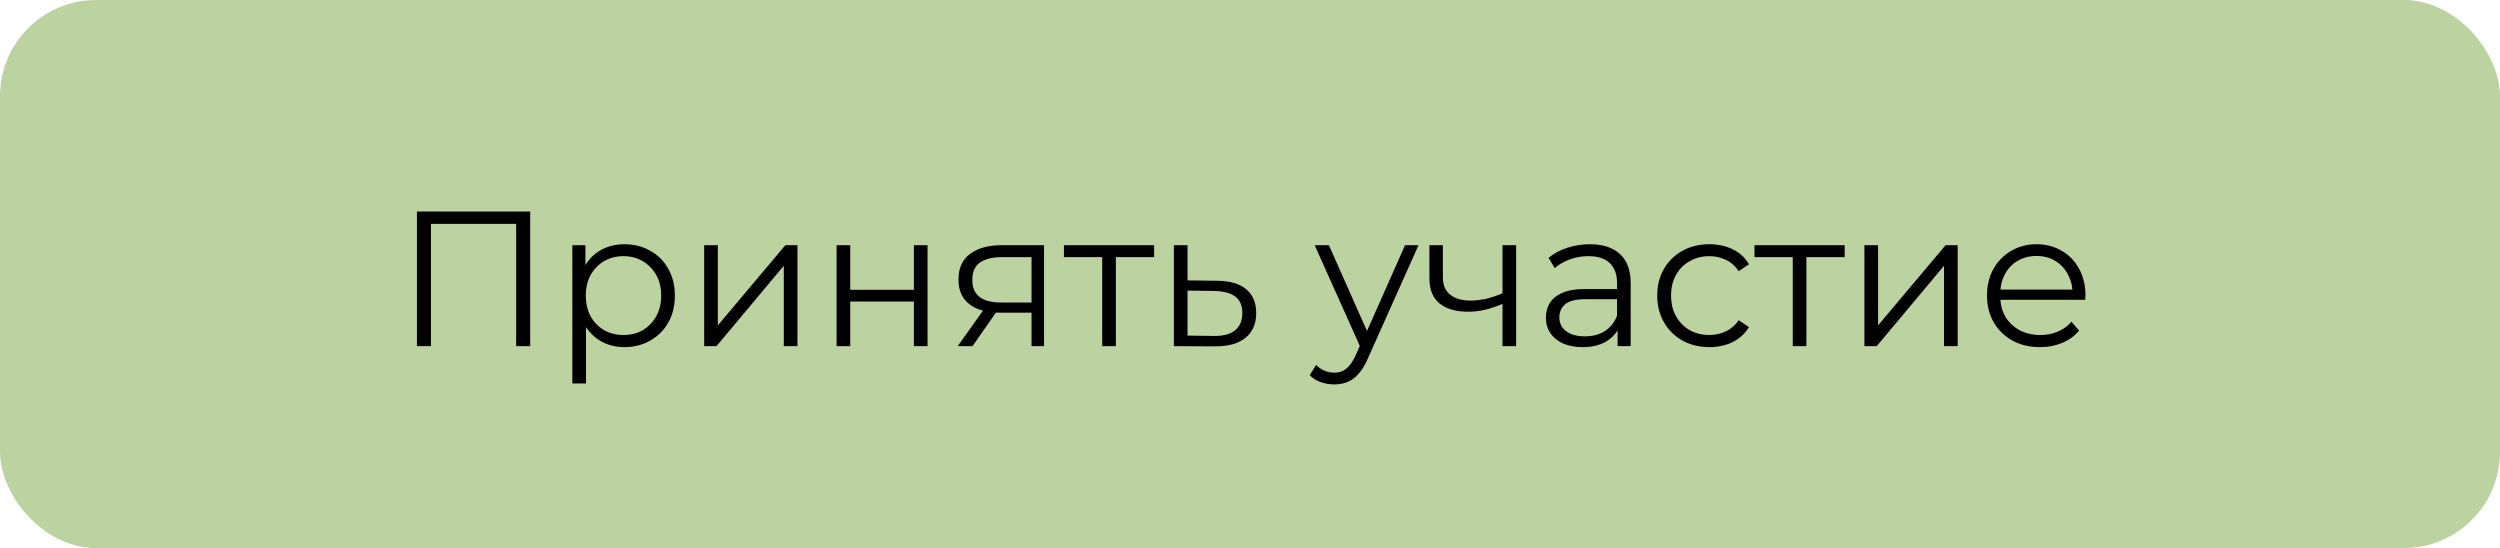 <?xml version="1.0" encoding="UTF-8"?> <svg xmlns="http://www.w3.org/2000/svg" width="260" height="57" viewBox="0 0 260 57" fill="none"> <rect width="260" height="57" rx="10" fill="#BCD2A0"></rect> <path d="M43.36 36V22H55.14V36H53.68V22.88L54.06 23.28H44.44L44.82 22.88V36H43.36ZM64.944 36.1C64.037 36.1 63.217 35.893 62.484 35.48C61.751 35.053 61.164 34.447 60.724 33.66C60.297 32.86 60.084 31.887 60.084 30.74C60.084 29.593 60.297 28.627 60.724 27.84C61.151 27.04 61.731 26.433 62.464 26.02C63.197 25.607 64.024 25.4 64.944 25.4C65.944 25.4 66.837 25.627 67.624 26.08C68.424 26.52 69.051 27.147 69.504 27.96C69.957 28.76 70.184 29.687 70.184 30.74C70.184 31.807 69.957 32.74 69.504 33.54C69.051 34.34 68.424 34.967 67.624 35.42C66.837 35.873 65.944 36.1 64.944 36.1ZM59.524 39.88V25.5H60.884V28.66L60.744 30.76L60.944 32.88V39.88H59.524ZM64.844 34.84C65.591 34.84 66.257 34.673 66.844 34.34C67.431 33.993 67.897 33.513 68.244 32.9C68.591 32.273 68.764 31.553 68.764 30.74C68.764 29.927 68.591 29.213 68.244 28.6C67.897 27.987 67.431 27.507 66.844 27.16C66.257 26.813 65.591 26.64 64.844 26.64C64.097 26.64 63.424 26.813 62.824 27.16C62.237 27.507 61.771 27.987 61.424 28.6C61.091 29.213 60.924 29.927 60.924 30.74C60.924 31.553 61.091 32.273 61.424 32.9C61.771 33.513 62.237 33.993 62.824 34.34C63.424 34.673 64.097 34.84 64.844 34.84ZM73.235 36V25.5H74.655V33.84L81.675 25.5H82.935V36H81.515V27.64L74.515 36H73.235ZM87.004 36V25.5H88.424V30.14H95.044V25.5H96.464V36H95.044V31.36H88.424V36H87.004ZM107.28 36V32.22L107.54 32.52H103.98C102.634 32.52 101.58 32.227 100.82 31.64C100.06 31.053 99.68 30.2 99.68 29.08C99.68 27.88 100.087 26.987 100.9 26.4C101.714 25.8 102.8 25.5 104.16 25.5H108.58V36H107.28ZM99.6 36L102.48 31.96H103.96L101.14 36H99.6ZM107.28 31.8V26.32L107.54 26.74H104.2C103.227 26.74 102.467 26.927 101.92 27.3C101.387 27.673 101.12 28.28 101.12 29.12C101.12 30.68 102.114 31.46 104.1 31.46H107.54L107.28 31.8ZM114.629 36V26.36L114.989 26.74H110.649V25.5H120.029V26.74H115.689L116.049 26.36V36H114.629ZM126.603 29.2C127.923 29.213 128.923 29.507 129.603 30.08C130.296 30.653 130.643 31.48 130.643 32.56C130.643 33.68 130.269 34.54 129.523 35.14C128.789 35.74 127.723 36.033 126.323 36.02L122.083 36V25.5H123.503V29.16L126.603 29.2ZM126.243 34.94C127.216 34.953 127.949 34.76 128.443 34.36C128.949 33.947 129.203 33.347 129.203 32.56C129.203 31.773 128.956 31.2 128.463 30.84C127.969 30.467 127.229 30.273 126.243 30.26L123.503 30.22V34.9L126.243 34.94ZM138.766 39.98C138.273 39.98 137.8 39.9 137.346 39.74C136.906 39.58 136.526 39.34 136.206 39.02L136.866 37.96C137.133 38.213 137.42 38.407 137.726 38.54C138.046 38.687 138.4 38.76 138.786 38.76C139.253 38.76 139.653 38.627 139.986 38.36C140.333 38.107 140.66 37.653 140.966 37L141.646 35.46L141.806 35.24L146.126 25.5H147.526L142.266 37.26C141.973 37.94 141.646 38.48 141.286 38.88C140.94 39.28 140.56 39.56 140.146 39.72C139.733 39.893 139.273 39.98 138.766 39.98ZM141.566 36.3L136.726 25.5H138.206L142.486 35.14L141.566 36.3ZM156.379 31.56C155.765 31.827 155.145 32.04 154.519 32.2C153.905 32.347 153.292 32.42 152.679 32.42C151.439 32.42 150.459 32.14 149.739 31.58C149.019 31.007 148.659 30.127 148.659 28.94V25.5H150.059V28.86C150.059 29.66 150.319 30.26 150.839 30.66C151.359 31.06 152.059 31.26 152.939 31.26C153.472 31.26 154.032 31.193 154.619 31.06C155.205 30.913 155.799 30.707 156.399 30.44L156.379 31.56ZM156.259 36V25.5H157.679V36H156.259ZM168.231 36V33.68L168.171 33.3V29.42C168.171 28.527 167.918 27.84 167.411 27.36C166.918 26.88 166.178 26.64 165.191 26.64C164.511 26.64 163.865 26.753 163.251 26.98C162.638 27.207 162.118 27.507 161.691 27.88L161.051 26.82C161.585 26.367 162.225 26.02 162.971 25.78C163.718 25.527 164.505 25.4 165.331 25.4C166.691 25.4 167.738 25.74 168.471 26.42C169.218 27.087 169.591 28.107 169.591 29.48V36H168.231ZM164.611 36.1C163.825 36.1 163.138 35.973 162.551 35.72C161.978 35.453 161.538 35.093 161.231 34.64C160.925 34.173 160.771 33.64 160.771 33.04C160.771 32.493 160.898 32 161.151 31.56C161.418 31.107 161.845 30.747 162.431 30.48C163.031 30.2 163.831 30.06 164.831 30.06H168.451V31.12H164.871C163.858 31.12 163.151 31.3 162.751 31.66C162.365 32.02 162.171 32.467 162.171 33C162.171 33.6 162.405 34.08 162.871 34.44C163.338 34.8 163.991 34.98 164.831 34.98C165.631 34.98 166.318 34.8 166.891 34.44C167.478 34.067 167.905 33.533 168.171 32.84L168.491 33.82C168.225 34.513 167.758 35.067 167.091 35.48C166.438 35.893 165.611 36.1 164.611 36.1ZM177.772 36.1C176.732 36.1 175.798 35.873 174.972 35.42C174.158 34.953 173.518 34.32 173.052 33.52C172.585 32.707 172.352 31.78 172.352 30.74C172.352 29.687 172.585 28.76 173.052 27.96C173.518 27.16 174.158 26.533 174.972 26.08C175.798 25.627 176.732 25.4 177.772 25.4C178.665 25.4 179.472 25.573 180.192 25.92C180.912 26.267 181.478 26.787 181.892 27.48L180.832 28.2C180.472 27.667 180.025 27.273 179.492 27.02C178.958 26.767 178.378 26.64 177.752 26.64C177.005 26.64 176.332 26.813 175.732 27.16C175.132 27.493 174.658 27.967 174.312 28.58C173.965 29.193 173.792 29.913 173.792 30.74C173.792 31.567 173.965 32.287 174.312 32.9C174.658 33.513 175.132 33.993 175.732 34.34C176.332 34.673 177.005 34.84 177.752 34.84C178.378 34.84 178.958 34.713 179.492 34.46C180.025 34.207 180.472 33.82 180.832 33.3L181.892 34.02C181.478 34.7 180.912 35.22 180.192 35.58C179.472 35.927 178.665 36.1 177.772 36.1ZM186.446 36V26.36L186.806 26.74H182.466V25.5H191.846V26.74H187.506L187.866 26.36V36H186.446ZM193.899 36V25.5H195.319V33.84L202.339 25.5H203.599V36H202.179V27.64L195.179 36H193.899ZM212.168 36.1C211.075 36.1 210.115 35.873 209.288 35.42C208.462 34.953 207.815 34.32 207.348 33.52C206.882 32.707 206.648 31.78 206.648 30.74C206.648 29.7 206.868 28.78 207.308 27.98C207.762 27.18 208.375 26.553 209.148 26.1C209.935 25.633 210.815 25.4 211.788 25.4C212.775 25.4 213.648 25.627 214.408 26.08C215.182 26.52 215.788 27.147 216.228 27.96C216.668 28.76 216.888 29.687 216.888 30.74C216.888 30.807 216.882 30.88 216.868 30.96C216.868 31.027 216.868 31.1 216.868 31.18H207.728V30.12H216.108L215.548 30.54C215.548 29.78 215.382 29.107 215.048 28.52C214.728 27.92 214.288 27.453 213.728 27.12C213.168 26.787 212.522 26.62 211.788 26.62C211.068 26.62 210.422 26.787 209.848 27.12C209.275 27.453 208.828 27.92 208.508 28.52C208.188 29.12 208.028 29.807 208.028 30.58V30.8C208.028 31.6 208.202 32.307 208.548 32.92C208.908 33.52 209.402 33.993 210.028 34.34C210.668 34.673 211.395 34.84 212.208 34.84C212.848 34.84 213.442 34.727 213.988 34.5C214.548 34.273 215.028 33.927 215.428 33.46L216.228 34.38C215.762 34.94 215.175 35.367 214.468 35.66C213.775 35.953 213.008 36.1 212.168 36.1Z" fill="black"></path> </svg> 